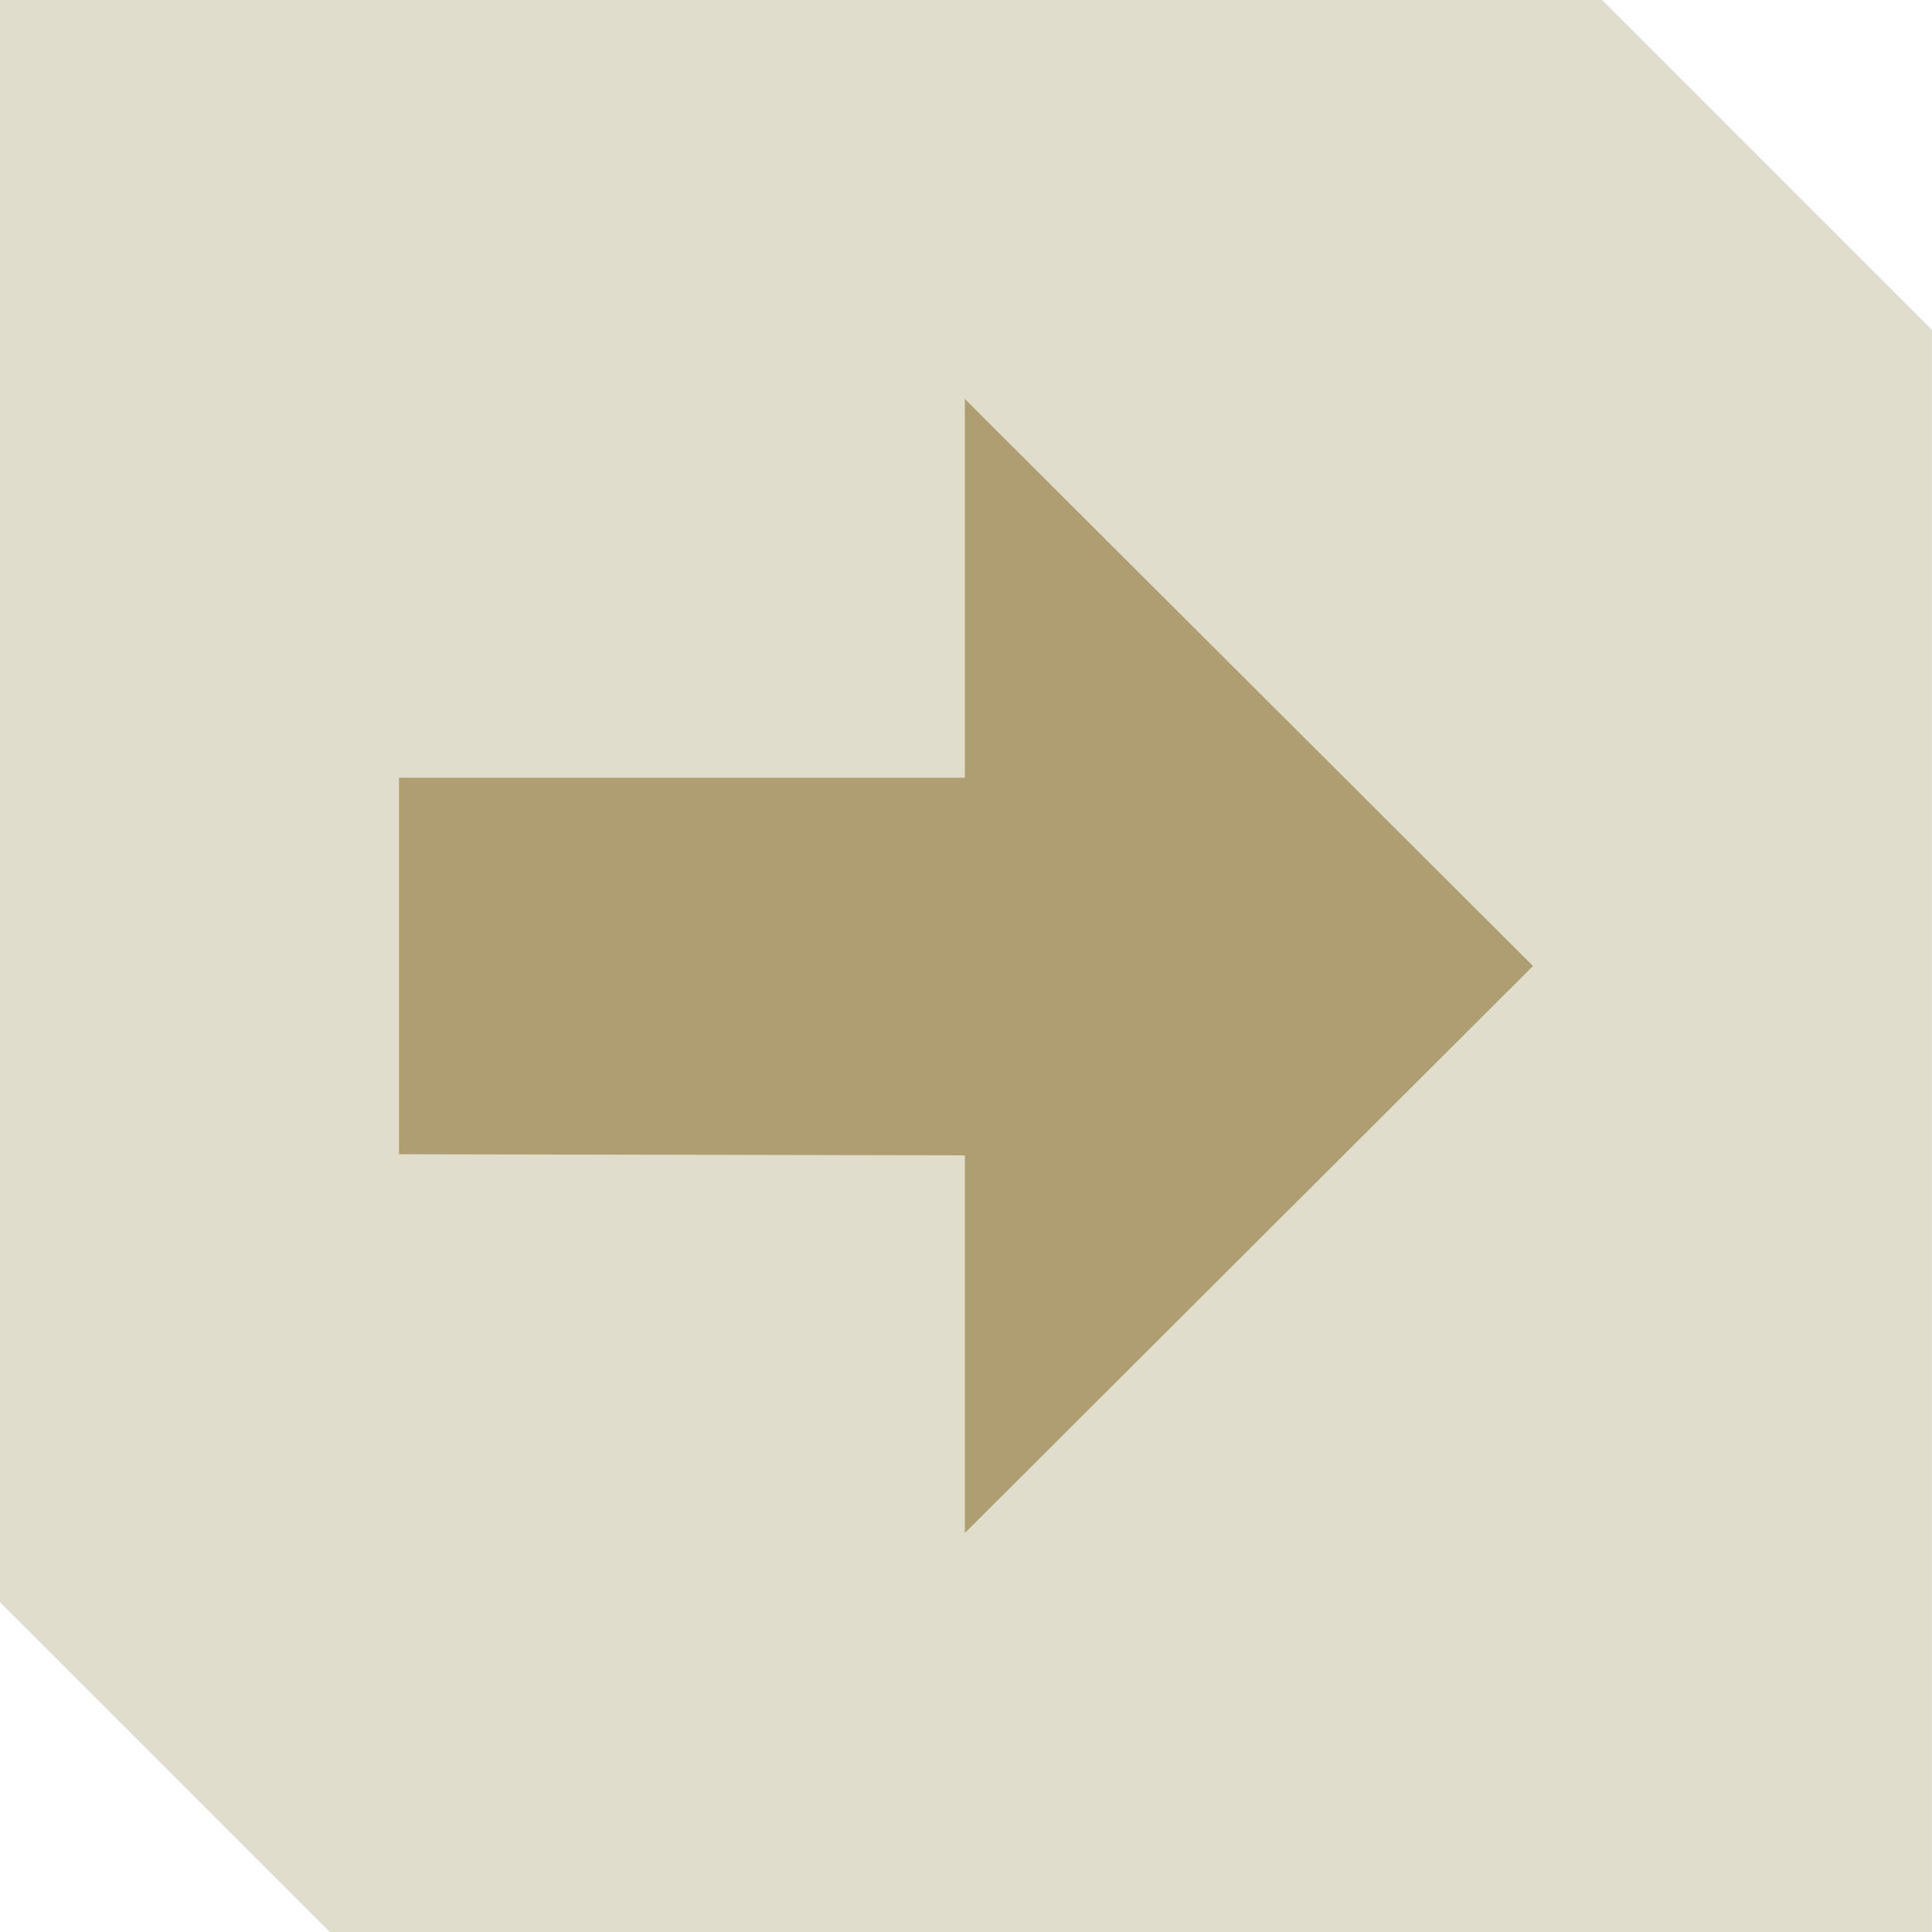 <svg width="70" height="70" viewBox="0 0 70 70" fill="none" xmlns="http://www.w3.org/2000/svg">
<path d="M69.999 11.952V70.001L-0.001 70.001H11.95L-0.001 58.049V0H58.048L69.999 11.952Z" fill="#E0DDCD"/>
<path d="M55.544 35L34.959 14.457V28.18H14.457L14.457 41.82L34.959 41.861V55.544L55.544 35Z" fill="#AE9E71"/>
</svg>
